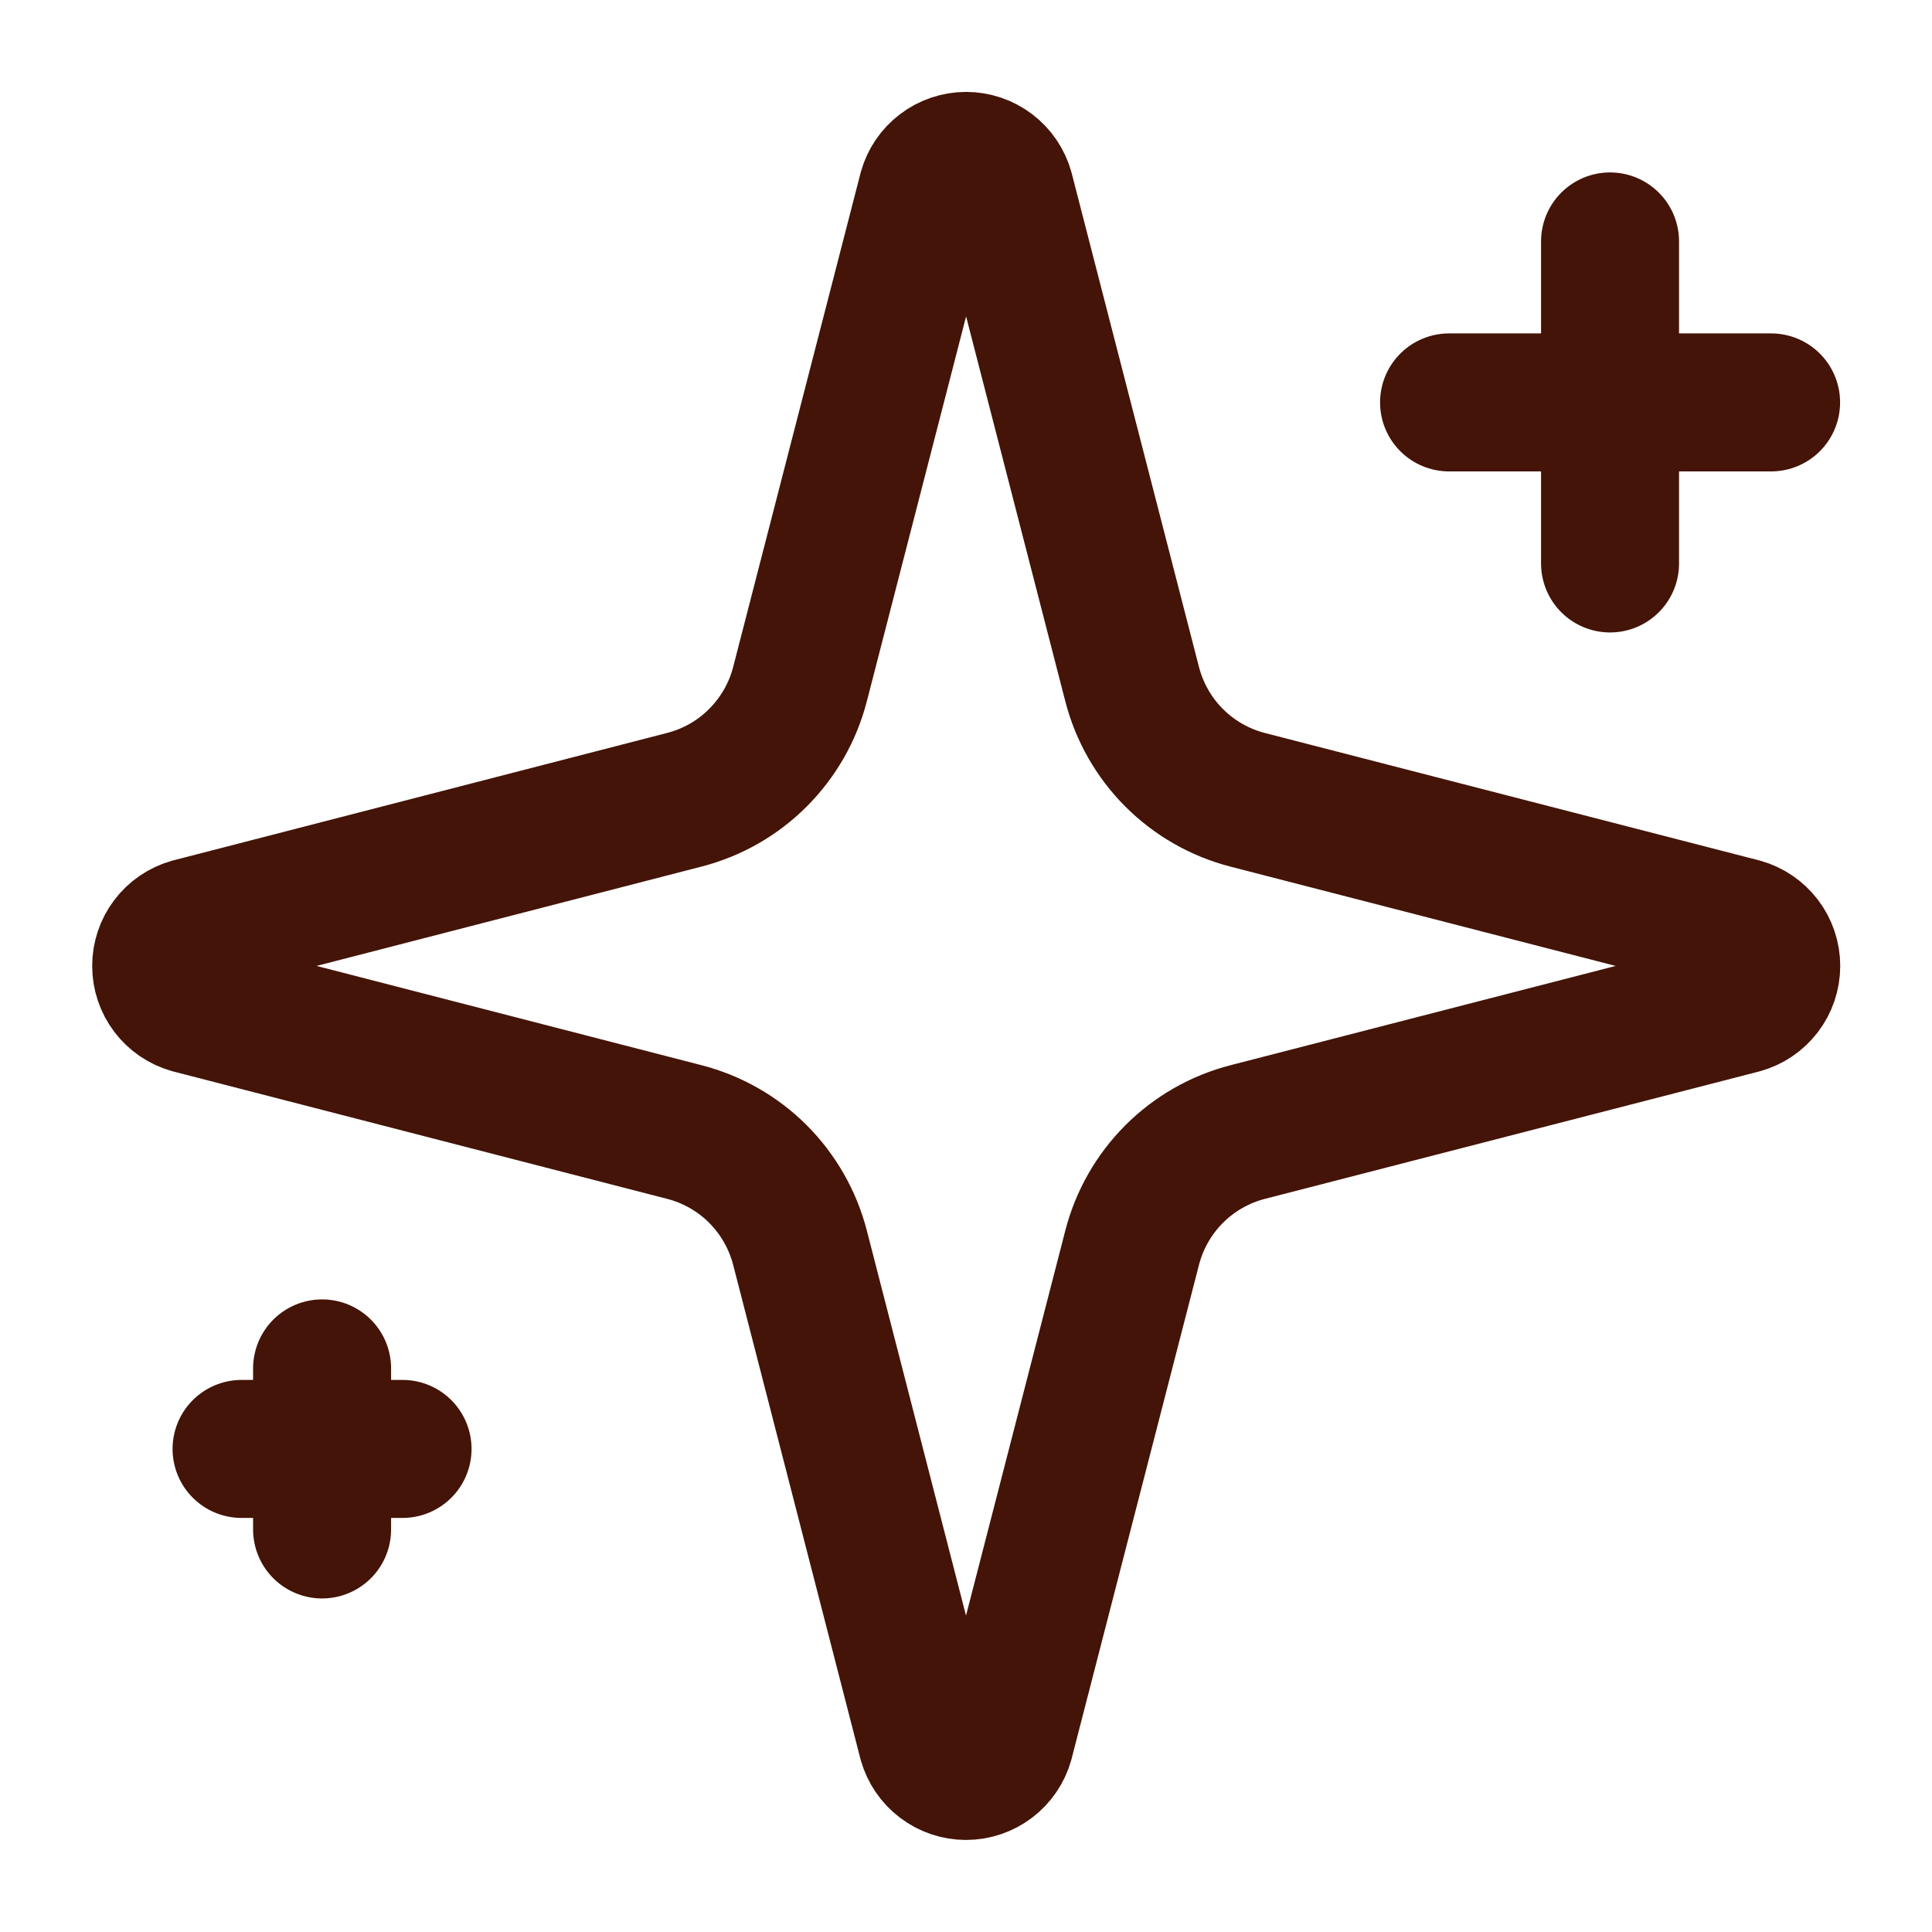 <svg xmlns="http://www.w3.org/2000/svg" width="28" height="28" viewBox="0 0 28 28" fill="none"><path d="M23.334 3.499V8.166M25.668 5.832H21.001M4.668 19.832V22.166M5.834 20.999H3.501M11.594 18.082C11.49 17.679 11.279 17.31 10.985 17.015C10.69 16.72 10.321 16.51 9.917 16.406L2.76 14.56C2.638 14.525 2.53 14.452 2.454 14.351C2.377 14.249 2.336 14.126 2.336 13.999C2.336 13.872 2.377 13.749 2.454 13.647C2.53 13.546 2.638 13.473 2.76 13.438L9.917 11.591C10.321 11.487 10.69 11.277 10.984 10.982C11.279 10.687 11.49 10.319 11.594 9.916L13.44 2.758C13.474 2.636 13.547 2.528 13.649 2.451C13.75 2.374 13.874 2.332 14.001 2.332C14.129 2.332 14.252 2.374 14.354 2.451C14.455 2.528 14.529 2.636 14.563 2.758L16.408 9.916C16.512 10.319 16.722 10.688 17.017 10.983C17.312 11.278 17.68 11.488 18.084 11.592L25.242 13.437C25.365 13.471 25.473 13.544 25.551 13.646C25.628 13.747 25.67 13.871 25.67 13.999C25.67 14.127 25.628 14.251 25.551 14.352C25.473 14.454 25.365 14.527 25.242 14.561L18.084 16.406C17.68 16.51 17.312 16.72 17.017 17.015C16.722 17.31 16.512 17.679 16.408 18.082L14.562 25.24C14.528 25.362 14.454 25.47 14.353 25.547C14.251 25.624 14.127 25.666 14 25.666C13.873 25.666 13.749 25.624 13.648 25.547C13.546 25.47 13.473 25.362 13.438 25.24L11.594 18.082Z" stroke="#431407" stroke-width="2" stroke-linecap="round" stroke-linejoin="round"></path></svg>